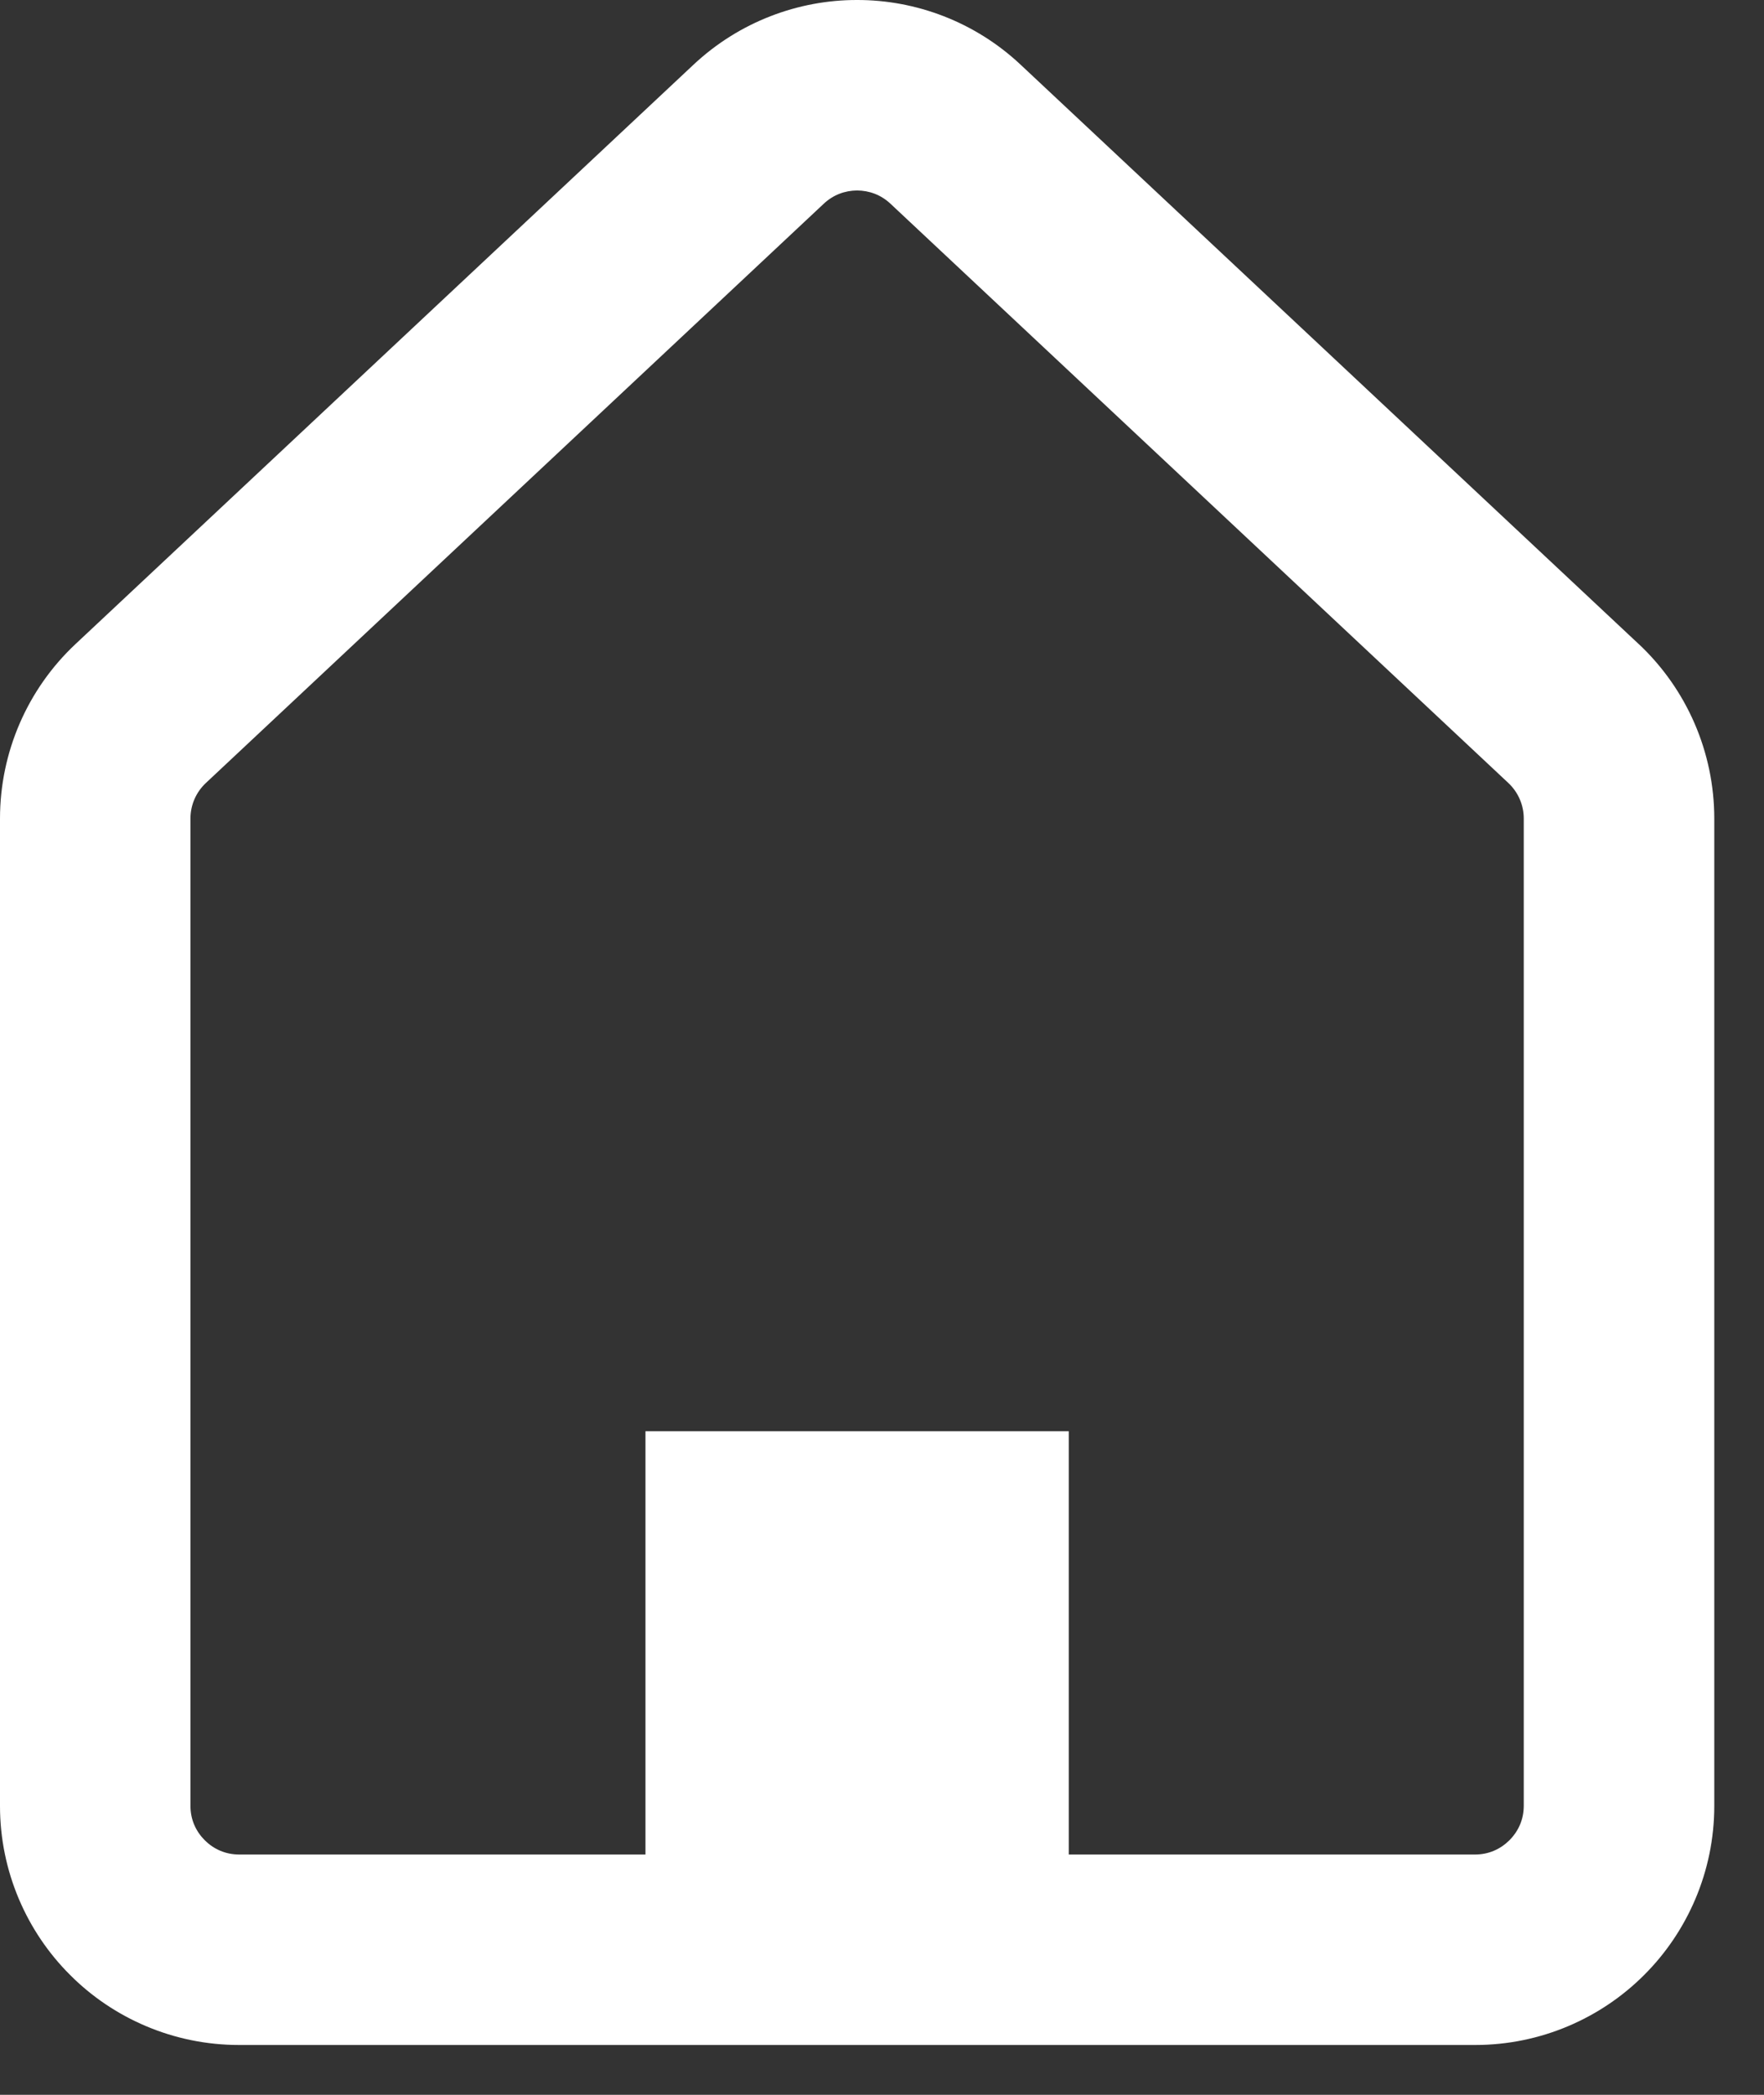 <svg width="32" height="38" viewBox="0 0 32 38" fill="none" xmlns="http://www.w3.org/2000/svg">
<rect x="0" y="0" width="32" height="38" fill="#333333" stroke="none"/>
<path d="M29.727 11.682H29.726L18.515 1.174C17.685 0.394 16.61 -0.002 15.548 5.24575e-06C14.486 -0.002 13.411 0.394 12.58 1.174L1.371 11.682C0.496 12.502 2.05545e-06 13.649 2.05545e-06 14.848V32.757C-0.001 33.95 0.488 35.045 1.271 35.825C2.05 36.608 3.146 37.097 4.339 37.096H26.758C27.951 37.097 29.046 36.608 29.827 35.825C30.608 35.046 31.099 33.95 31.098 32.757V14.848C31.098 13.648 30.601 12.502 29.727 11.682ZM27.642 32.757C27.641 33.007 27.546 33.216 27.382 33.382C27.217 33.545 27.007 33.64 26.758 33.641H19.388V25.963H11.709V33.641H4.339C4.09 33.64 3.879 33.545 3.714 33.382C3.551 33.217 3.455 33.007 3.455 32.757V14.848C3.455 14.603 3.556 14.371 3.734 14.204L14.944 3.695C15.117 3.533 15.327 3.457 15.548 3.455C15.77 3.457 15.979 3.533 16.152 3.694L27.362 14.203V14.203C27.541 14.371 27.642 14.604 27.642 14.848L27.642 32.757Z" fill="white"/>
</svg>
